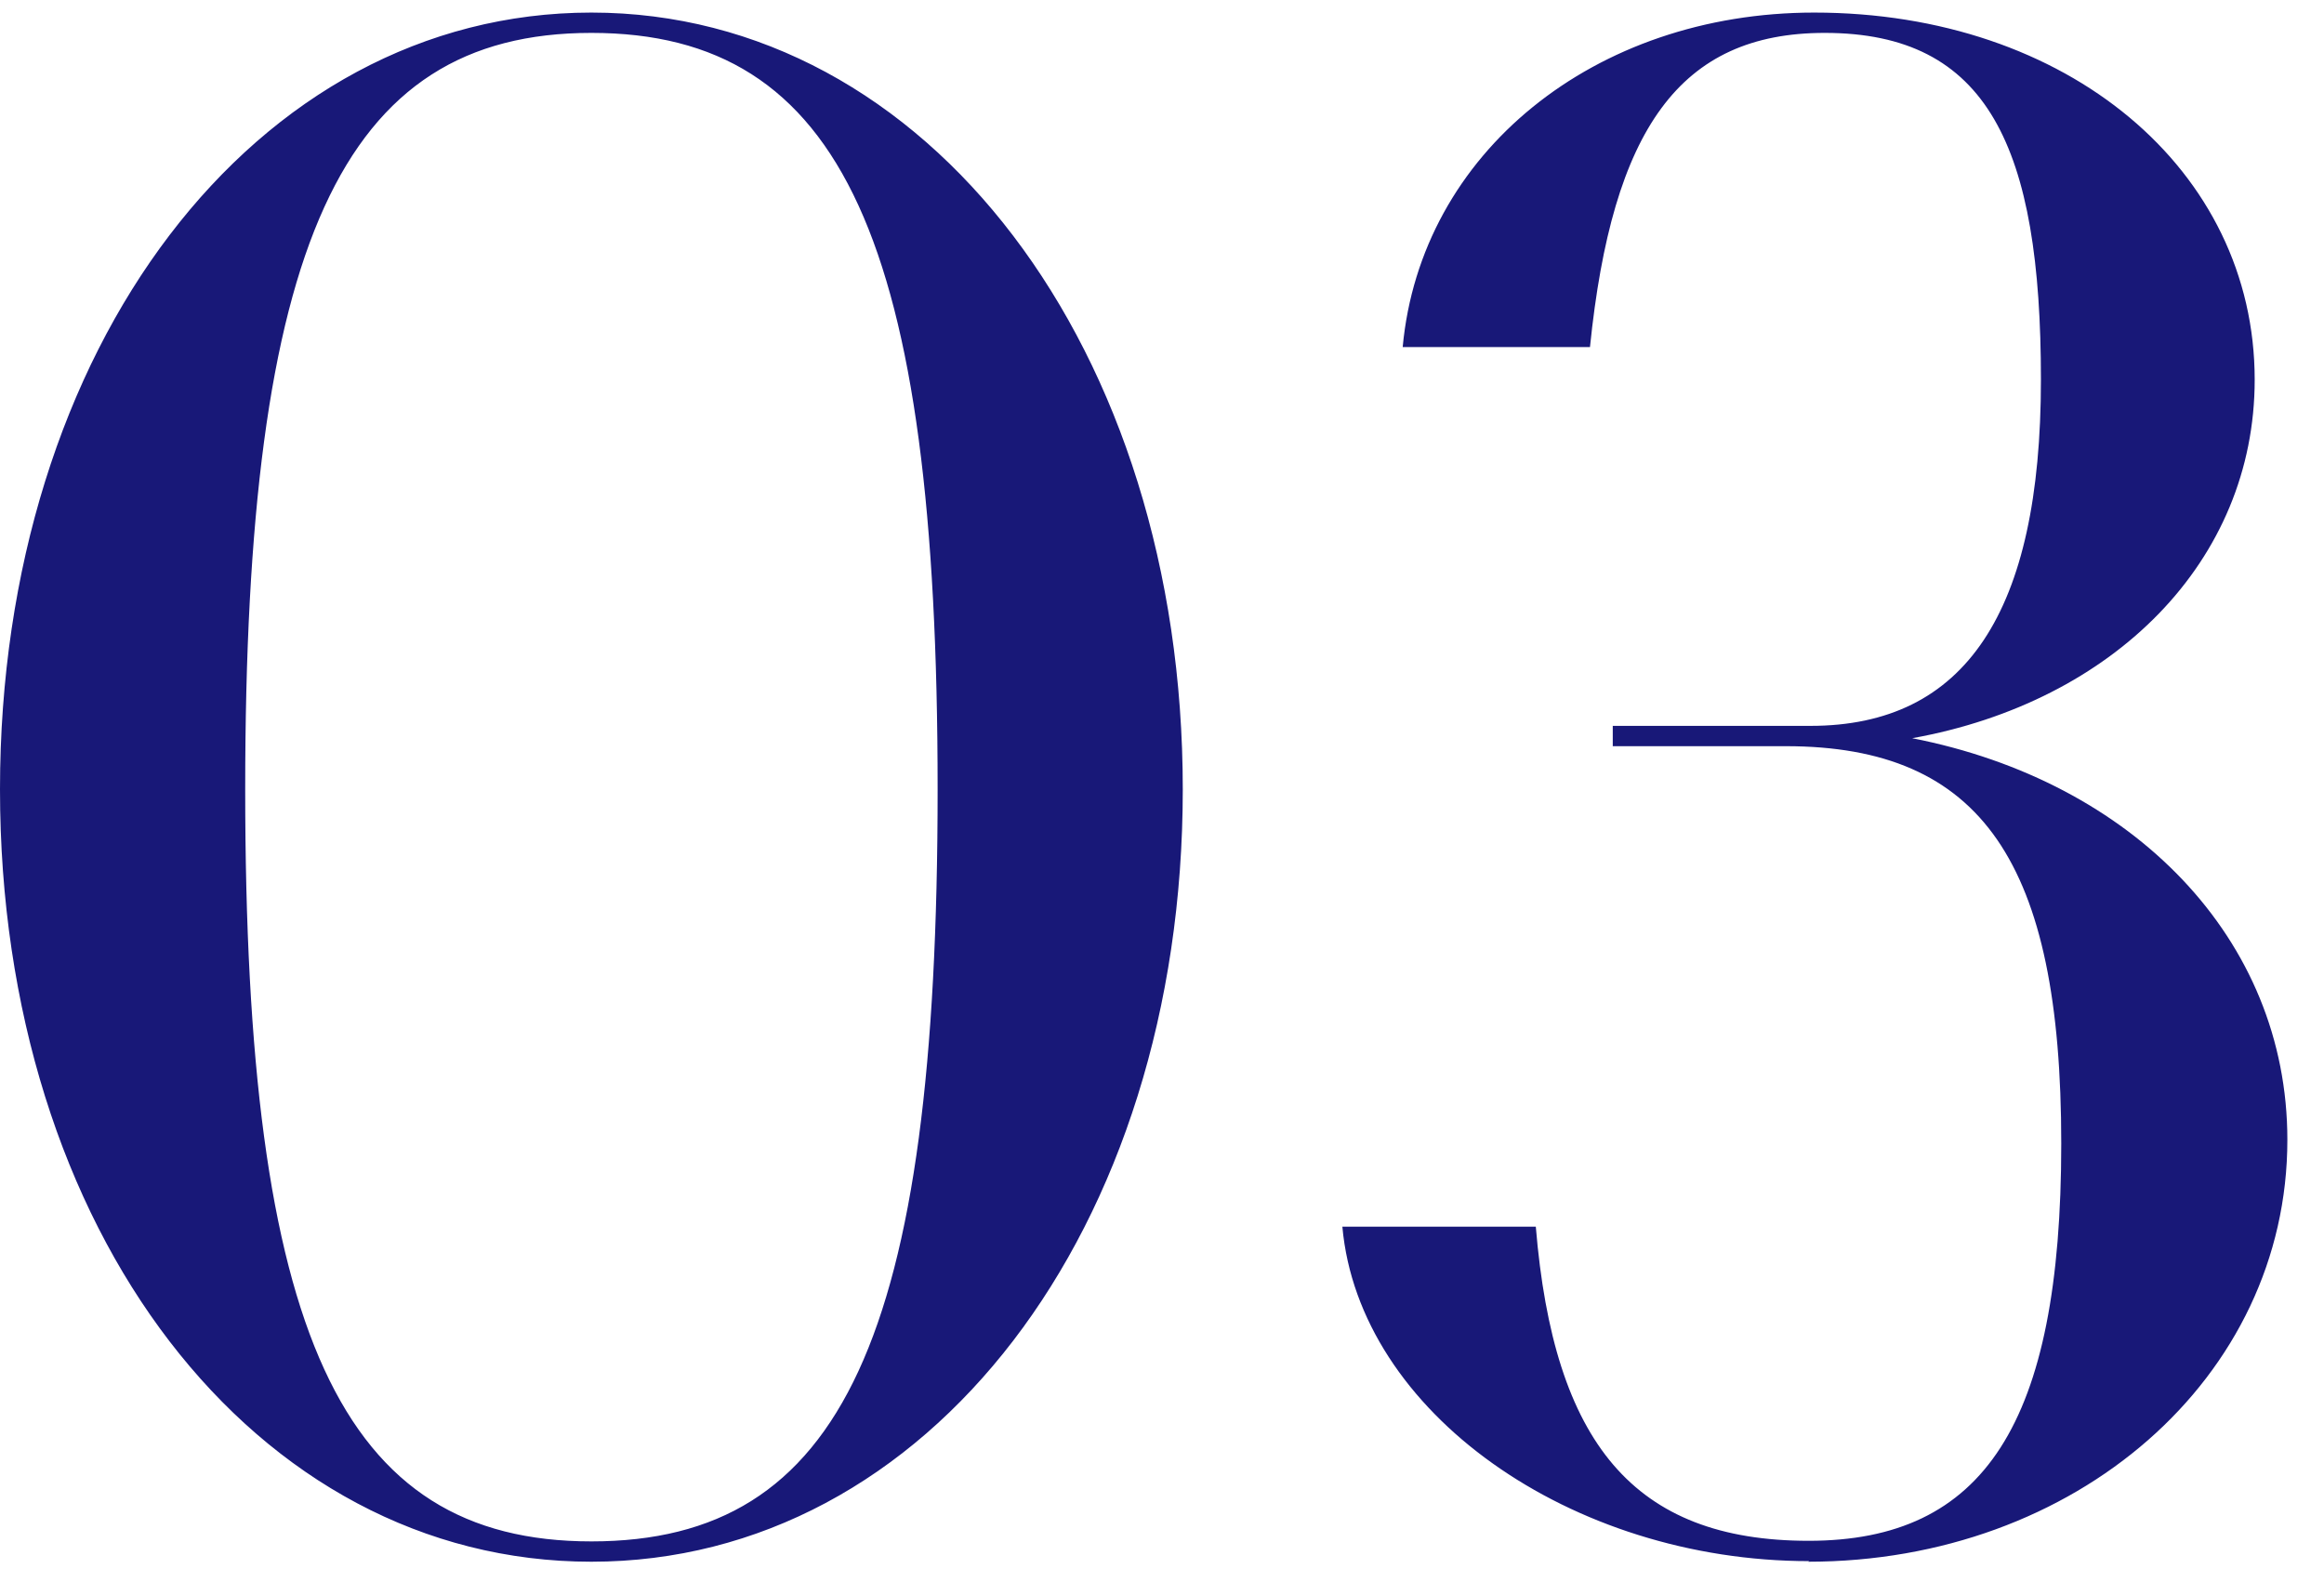 <svg width="51" height="35" viewBox="0 0 51 35" fill="none" xmlns="http://www.w3.org/2000/svg">
<g clip-path="url(#clip0_256_11)">
<path d="M39.678 34.276C45.545 34.276 50.196 30.248 50.196 25.016C50.196 20.595 46.802 17.148 41.963 16.202C46.397 15.404 49.479 12.308 49.479 8.334C49.479 3.724 45.369 0.276 39.813 0.276C34.987 0.276 31.175 3.359 30.782 7.617H34.892C35.379 2.831 36.866 0.722 40.043 0.722C43.625 0.722 44.788 3.223 44.788 8.334C44.788 13.444 43.125 15.931 39.732 15.931H35.392V16.377H39.191C43.49 16.377 45.234 18.932 45.234 25.097C45.234 31.262 43.531 33.817 39.691 33.817C35.852 33.817 34.095 31.667 33.703 26.922H29.458C29.823 30.991 34.473 34.263 39.705 34.263M12.978 33.83C7.476 33.83 5.381 29.261 5.381 17.324C5.381 5.387 7.476 0.722 12.978 0.722C18.48 0.722 20.576 5.292 20.576 17.324C20.576 29.355 18.48 33.83 12.978 33.83ZM12.978 34.276C20.359 34.276 25.956 26.99 25.956 17.324C25.956 7.658 20.359 0.276 12.978 0.276C5.597 0.276 0 7.617 0 17.324C0 27.03 5.597 34.276 12.978 34.276Z" fill="#181878"/>
</g>
<defs>
<clipPath id="clip0_256_11">
<rect width="50.196" height="34" fill="white" transform="translate(0 0.276)"/>
</clipPath>
</defs>
</svg>
